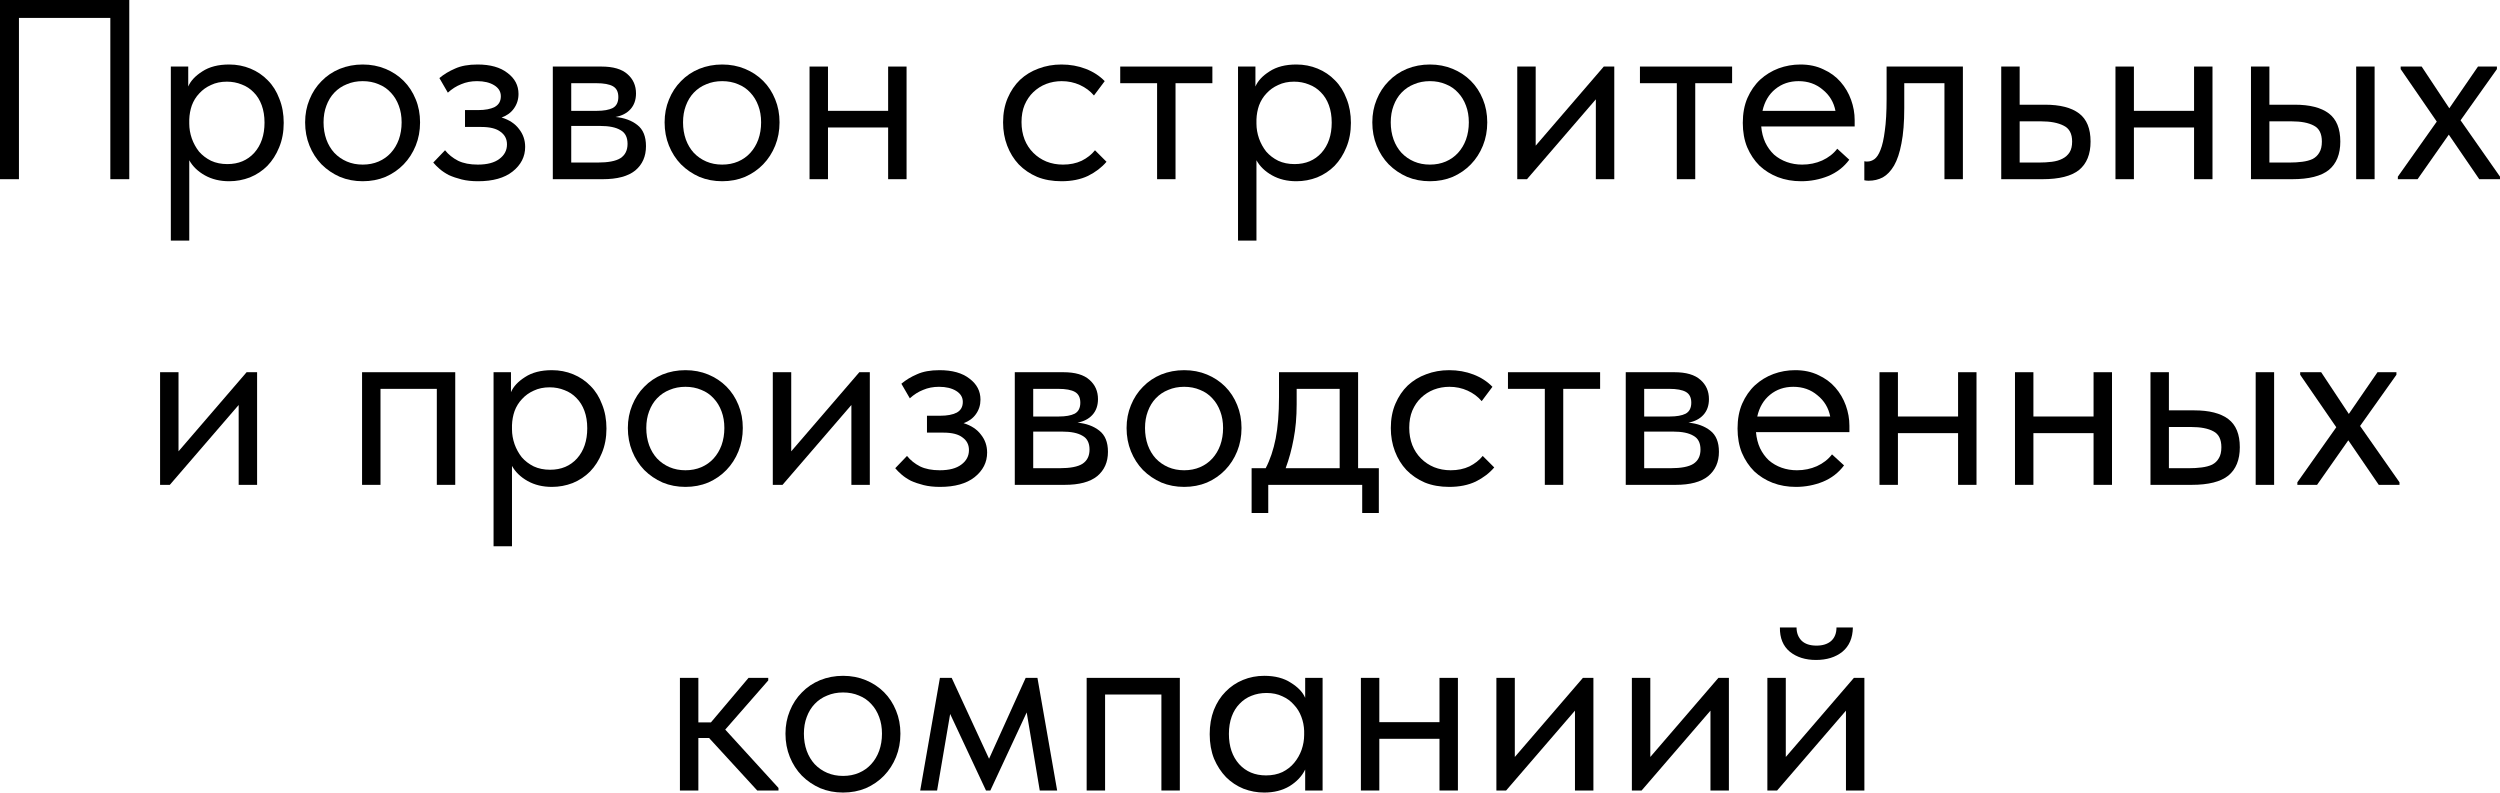 <?xml version="1.0" encoding="UTF-8"?> <svg xmlns="http://www.w3.org/2000/svg" viewBox="0 0 253.551 80.381" fill="none"><path d="M0 0H13.111V18.174H11.19V1.817H1.921V18.174H0V0Z" fill="black"></path><path d="M17.326 24.405V6.75H19.091V8.775C19.333 8.204 19.809 7.693 20.519 7.243C21.229 6.776 22.137 6.542 23.245 6.542C24.006 6.542 24.725 6.681 25.4 6.958C26.075 7.235 26.663 7.633 27.165 8.152C27.667 8.654 28.057 9.277 28.333 10.021C28.628 10.748 28.775 11.562 28.775 12.462C28.775 13.379 28.619 14.21 28.308 14.954C28.013 15.681 27.615 16.304 27.113 16.824C26.611 17.325 26.023 17.715 25.348 17.992C24.673 18.251 23.972 18.381 23.245 18.381C22.31 18.381 21.488 18.182 20.778 17.784C20.069 17.386 19.541 16.875 19.195 16.252V24.405H17.326ZM23.011 8.282C22.405 8.282 21.869 8.394 21.402 8.619C20.934 8.827 20.536 9.113 20.207 9.476C19.878 9.822 19.628 10.229 19.454 10.696C19.299 11.146 19.212 11.622 19.195 12.124V12.54C19.195 13.042 19.281 13.544 19.454 14.046C19.628 14.53 19.87 14.972 20.181 15.37C20.51 15.75 20.917 16.062 21.402 16.304C21.886 16.529 22.44 16.642 23.063 16.642C24.188 16.642 25.097 16.261 25.789 15.499C26.481 14.721 26.828 13.699 26.828 12.436C26.828 11.778 26.732 11.19 26.542 10.67C26.352 10.151 26.084 9.719 25.737 9.372C25.391 9.009 24.984 8.741 24.517 8.568C24.05 8.377 23.548 8.282 23.011 8.282Z" fill="black"></path><path d="M36.787 18.381C35.956 18.381 35.186 18.234 34.477 17.94C33.767 17.628 33.144 17.204 32.607 16.668C32.088 16.131 31.681 15.499 31.387 14.773C31.093 14.046 30.946 13.258 30.946 12.41C30.946 11.579 31.093 10.809 31.387 10.099C31.681 9.372 32.088 8.749 32.607 8.23C33.126 7.693 33.741 7.278 34.451 6.984C35.178 6.69 35.956 6.542 36.787 6.542C37.618 6.542 38.388 6.69 39.098 6.984C39.807 7.278 40.422 7.685 40.941 8.204C41.46 8.723 41.867 9.346 42.161 10.073C42.456 10.783 42.603 11.562 42.603 12.41C42.603 13.258 42.456 14.046 42.161 14.773C41.867 15.499 41.46 16.131 40.941 16.668C40.422 17.204 39.807 17.628 39.098 17.94C38.388 18.234 37.618 18.381 36.787 18.381ZM36.787 16.694C37.376 16.694 37.912 16.59 38.397 16.382C38.881 16.174 39.297 15.88 39.643 15.499C39.989 15.119 40.258 14.669 40.448 14.149C40.638 13.613 40.733 13.033 40.733 12.41C40.733 11.787 40.638 11.224 40.448 10.722C40.258 10.203 39.989 9.762 39.643 9.398C39.297 9.018 38.881 8.732 38.397 8.542C37.912 8.334 37.376 8.23 36.787 8.23C36.199 8.23 35.662 8.334 35.178 8.542C34.693 8.732 34.269 9.018 33.905 9.398C33.559 9.762 33.291 10.203 33.101 10.722C32.91 11.224 32.815 11.787 32.815 12.41C32.815 13.033 32.91 13.613 33.101 14.149C33.291 14.669 33.559 15.119 33.905 15.499C34.269 15.88 34.693 16.174 35.178 16.382C35.662 16.59 36.199 16.694 36.787 16.694Z" fill="black"></path><path d="M48.485 18.381C47.862 18.381 47.308 18.321 46.823 18.2C46.339 18.078 45.906 17.931 45.525 17.758C45.162 17.568 44.85 17.36 44.59 17.135C44.331 16.91 44.114 16.694 43.941 16.486L45.136 15.24C45.482 15.673 45.923 16.027 46.46 16.304C46.996 16.564 47.663 16.694 48.459 16.694C49.411 16.694 50.138 16.503 50.639 16.123C51.159 15.742 51.418 15.248 51.418 14.643C51.418 14.106 51.202 13.682 50.769 13.371C50.354 13.042 49.705 12.877 48.822 12.877H47.161V11.164H48.511C49.203 11.164 49.757 11.06 50.172 10.852C50.588 10.627 50.795 10.264 50.795 9.762C50.795 9.294 50.57 8.922 50.12 8.645C49.67 8.368 49.09 8.23 48.381 8.23C47.792 8.23 47.256 8.334 46.771 8.542C46.287 8.732 45.836 9.018 45.421 9.398L44.564 7.918C45.014 7.538 45.542 7.218 46.148 6.958C46.754 6.681 47.515 6.542 48.433 6.542C49.731 6.542 50.743 6.828 51.47 7.399C52.214 7.953 52.587 8.663 52.587 9.528C52.587 10.082 52.431 10.575 52.119 11.008C51.825 11.423 51.41 11.726 50.873 11.917C51.652 12.159 52.24 12.548 52.639 13.085C53.054 13.604 53.262 14.21 53.262 14.902C53.262 15.889 52.838 16.72 51.99 17.395C51.159 18.052 49.99 18.381 48.485 18.381Z" fill="black"></path><path d="M56.066 6.75H60.999C62.193 6.75 63.076 7.01 63.647 7.529C64.218 8.031 64.504 8.68 64.504 9.476C64.504 10.134 64.313 10.67 63.933 11.086C63.569 11.484 63.067 11.744 62.427 11.865C63.327 11.951 64.062 12.22 64.633 12.67C65.222 13.12 65.516 13.838 65.516 14.824C65.516 15.863 65.153 16.685 64.426 17.291C63.699 17.879 62.6 18.174 61.129 18.174H56.066V6.75ZM57.935 12.773V16.486H60.609C61.683 16.486 62.453 16.339 62.92 16.045C63.405 15.733 63.647 15.248 63.647 14.591C63.647 13.916 63.405 13.448 62.92 13.189C62.453 12.912 61.769 12.773 60.869 12.773H57.935ZM57.935 8.438V11.242H60.531C61.224 11.242 61.76 11.146 62.141 10.956C62.522 10.748 62.712 10.376 62.712 9.84C62.712 9.32 62.531 8.957 62.167 8.749C61.804 8.542 61.241 8.438 60.48 8.438H57.935Z" fill="black"></path><path d="M73.246 18.381C72.415 18.381 71.645 18.234 70.935 17.94C70.226 17.628 69.603 17.204 69.066 16.668C68.547 16.131 68.14 15.499 67.846 14.773C67.552 14.046 67.405 13.258 67.405 12.41C67.405 11.579 67.552 10.809 67.846 10.099C68.14 9.372 68.547 8.749 69.066 8.23C69.585 7.693 70.2 7.278 70.909 6.984C71.636 6.69 72.415 6.542 73.246 6.542C74.077 6.542 74.847 6.69 75.557 6.984C76.266 7.278 76.881 7.685 77.4 8.204C77.919 8.723 78.326 9.346 78.62 10.073C78.914 10.783 79.061 11.562 79.061 12.41C79.061 13.258 78.914 14.046 78.62 14.773C78.326 15.499 77.919 16.131 77.4 16.668C76.881 17.204 76.266 17.628 75.557 17.94C74.847 18.234 74.077 18.381 73.246 18.381ZM73.246 16.694C73.834 16.694 74.371 16.59 74.856 16.382C75.34 16.174 75.756 15.88 76.102 15.499C76.448 15.119 76.716 14.669 76.907 14.149C77.097 13.613 77.192 13.033 77.192 12.41C77.192 11.787 77.097 11.224 76.907 10.722C76.716 10.203 76.448 9.762 76.102 9.398C75.756 9.018 75.34 8.732 74.856 8.542C74.371 8.334 73.834 8.23 73.246 8.23C72.657 8.23 72.121 8.334 71.636 8.542C71.152 8.732 70.728 9.018 70.364 9.398C70.018 9.762 69.75 10.203 69.559 10.722C69.369 11.224 69.274 11.787 69.274 12.41C69.274 13.033 69.369 13.613 69.559 14.149C69.75 14.669 70.018 15.119 70.364 15.499C70.728 15.88 71.152 16.174 71.636 16.382C72.121 16.59 72.657 16.694 73.246 16.694Z" fill="black"></path><path d="M90.075 12.929H83.974V18.174H82.104V6.75H83.974V11.242H90.075V6.75H91.944V18.174H90.075V12.929Z" fill="black"></path><path d="M107.653 18.381C106.735 18.381 105.913 18.234 105.186 17.94C104.459 17.628 103.836 17.204 103.317 16.668C102.815 16.131 102.426 15.499 102.149 14.773C101.872 14.046 101.733 13.258 101.733 12.41C101.733 11.493 101.889 10.67 102.201 9.944C102.512 9.217 102.928 8.602 103.447 8.1C103.984 7.598 104.607 7.218 105.316 6.958C106.043 6.681 106.822 6.542 107.653 6.542C108.535 6.542 109.358 6.69 110.119 6.984C110.881 7.278 111.521 7.693 112.04 8.23L110.95 9.684C110.569 9.234 110.093 8.879 109.522 8.619C108.951 8.36 108.336 8.23 107.679 8.23C107.125 8.23 106.597 8.325 106.095 8.516C105.611 8.706 105.178 8.983 104.797 9.346C104.433 9.693 104.139 10.125 103.914 10.645C103.707 11.146 103.603 11.726 103.603 12.384C103.603 13.024 103.707 13.613 103.914 14.149C104.122 14.669 104.416 15.119 104.797 15.499C105.178 15.88 105.619 16.174 106.121 16.382C106.64 16.59 107.203 16.694 107.809 16.694C108.518 16.694 109.15 16.564 109.704 16.304C110.258 16.027 110.708 15.673 111.054 15.24L112.222 16.408C111.737 16.979 111.114 17.455 110.353 17.836C109.591 18.2 108.691 18.381 107.653 18.381Z" fill="black"></path><path d="M117.353 8.438H113.614V6.75H122.96V8.438H119.222V18.174H117.353V8.438Z" fill="black"></path><path d="M125.561 24.405V6.75H127.326V8.775C127.569 8.204 128.044 7.693 128.754 7.243C129.464 6.776 130.372 6.542 131.48 6.542C132.242 6.542 132.96 6.681 133.635 6.958C134.31 7.235 134.899 7.633 135.4 8.152C135.902 8.654 136.292 9.277 136.569 10.021C136.863 10.748 137.01 11.562 137.01 12.462C137.01 13.379 136.854 14.21 136.543 14.954C136.248 15.681 135.85 16.304 135.348 16.824C134.847 17.325 134.258 17.715 133.583 17.992C132.908 18.251 132.207 18.381 131.48 18.381C130.545 18.381 129.723 18.182 129.014 17.784C128.304 17.386 127.776 16.875 127.43 16.252V24.405H125.561ZM131.246 8.282C130.641 8.282 130.104 8.394 129.637 8.619C129.17 8.827 128.771 9.113 128.443 9.476C128.114 9.822 127.863 10.229 127.69 10.696C127.534 11.146 127.447 11.622 127.43 12.124V12.54C127.43 13.042 127.517 13.544 127.69 14.046C127.863 14.53 128.105 14.972 128.417 15.37C128.745 15.75 129.152 16.062 129.637 16.304C130.121 16.529 130.675 16.642 131.298 16.642C132.423 16.642 133.332 16.261 134.024 15.499C134.717 14.721 135.063 13.699 135.063 12.436C135.063 11.778 134.968 11.19 134.777 10.67C134.587 10.151 134.318 9.719 133.972 9.372C133.626 9.009 133.22 8.741 132.752 8.568C132.285 8.377 131.783 8.282 131.246 8.282Z" fill="black"></path><path d="M145.022 18.381C144.192 18.381 143.421 18.234 142.712 17.94C142.002 17.628 141.379 17.204 140.843 16.668C140.323 16.131 139.917 15.499 139.622 14.773C139.328 14.046 139.181 13.258 139.181 12.41C139.181 11.579 139.328 10.809 139.622 10.099C139.917 9.372 140.323 8.749 140.843 8.23C141.362 7.693 141.976 7.278 142.686 6.984C143.413 6.69 144.192 6.542 145.022 6.542C145.853 6.542 146.623 6.69 147.333 6.984C148.043 7.278 148.657 7.685 149.176 8.204C149.696 8.723 150.102 9.346 150.397 10.073C150.691 10.783 150.838 11.562 150.838 12.41C150.838 13.258 150.691 14.046 150.397 14.773C150.102 15.499 149.696 16.131 149.176 16.668C148.657 17.204 148.043 17.628 147.333 17.94C146.623 18.234 145.853 18.381 145.022 18.381ZM145.022 16.694C145.611 16.694 146.147 16.59 146.632 16.382C147.117 16.174 147.532 15.88 147.878 15.499C148.224 15.119 148.493 14.669 148.683 14.149C148.874 13.613 148.969 13.033 148.969 12.41C148.969 11.787 148.874 11.224 148.683 10.722C148.493 10.203 148.224 9.762 147.878 9.398C147.532 9.018 147.117 8.732 146.632 8.542C146.147 8.334 145.611 8.23 145.022 8.23C144.434 8.23 143.897 8.334 143.413 8.542C142.928 8.732 142.504 9.018 142.141 9.398C141.794 9.762 141.526 10.203 141.336 10.722C141.145 11.224 141.05 11.787 141.05 12.41C141.05 13.033 141.145 13.613 141.336 14.149C141.526 14.669 141.794 15.119 142.141 15.499C142.504 15.88 142.928 16.174 143.413 16.382C143.897 16.59 144.434 16.694 145.022 16.694Z" fill="black"></path><path d="M153.881 6.75H155.75V14.773L162.656 6.75H163.721V18.174H161.851V10.073L154.867 18.174H153.881V6.75Z" fill="black"></path><path d="M170.063 8.438H166.324V6.75H175.671V8.438H171.932V18.174H170.063V8.438Z" fill="black"></path><path d="M182.674 18.381C181.826 18.381 181.039 18.243 180.312 17.966C179.602 17.689 178.979 17.3 178.443 16.798C177.923 16.278 177.508 15.655 177.197 14.928C176.902 14.201 176.755 13.379 176.755 12.462C176.755 11.51 176.911 10.67 177.223 9.944C177.551 9.199 177.984 8.576 178.52 8.074C179.075 7.572 179.698 7.192 180.39 6.932C181.099 6.672 181.835 6.542 182.597 6.542C183.479 6.542 184.258 6.707 184.933 7.036C185.626 7.347 186.205 7.771 186.673 8.308C187.14 8.844 187.495 9.45 187.737 10.125C187.98 10.8 188.101 11.484 188.101 12.176V12.825H178.624C178.676 13.431 178.815 13.976 179.04 14.461C179.265 14.928 179.559 15.335 179.923 15.681C180.303 16.01 180.736 16.261 181.221 16.434C181.705 16.607 182.225 16.694 182.778 16.694C183.505 16.694 184.18 16.555 184.804 16.278C185.444 15.984 185.954 15.586 186.335 15.084L187.555 16.2C187.002 16.945 186.283 17.499 185.401 17.862C184.535 18.208 183.626 18.381 182.674 18.381ZM182.415 8.23C181.498 8.23 180.71 8.498 180.052 9.035C179.395 9.571 178.962 10.307 178.754 11.242H186.153C185.98 10.359 185.548 9.641 184.855 9.087C184.18 8.516 183.367 8.23 182.415 8.23Z" fill="black"></path><path d="M189.523 18.329C189.384 18.329 189.28 18.321 189.211 18.303C189.159 18.303 189.116 18.295 189.081 18.277V16.356C189.15 16.374 189.211 16.382 189.263 16.382C189.315 16.382 189.358 16.382 189.393 16.382C189.635 16.382 189.869 16.304 190.094 16.149C190.336 15.975 190.544 15.664 190.717 15.214C190.907 14.747 191.054 14.097 191.158 13.267C191.279 12.436 191.34 11.354 191.34 10.021V6.75H199.077V18.174H197.207V8.438H193.131V10.956C193.131 12.393 193.036 13.587 192.846 14.539C192.673 15.473 192.422 16.226 192.093 16.798C191.764 17.351 191.383 17.75 190.95 17.992C190.518 18.217 190.042 18.329 189.523 18.329Z" fill="black"></path><path d="M202.966 6.75H204.835V10.619H207.405C208.928 10.619 210.079 10.913 210.858 11.501C211.637 12.09 212.026 13.042 212.026 14.357C212.026 15.638 211.637 16.599 210.858 17.239C210.079 17.862 208.842 18.174 207.145 18.174H202.966V6.75ZM206.782 16.486C207.249 16.486 207.691 16.46 208.106 16.408C208.522 16.356 208.876 16.252 209.171 16.097C209.482 15.941 209.724 15.724 209.898 15.448C210.071 15.171 210.157 14.807 210.157 14.357C210.157 13.561 209.872 13.024 209.301 12.747C208.729 12.453 207.959 12.306 206.99 12.306H204.835V16.486H206.782Z" fill="black"></path><path d="M222.523 12.929H216.422V18.174H214.552V6.75H216.422V11.242H222.523V6.75H224.392V18.174H222.523V12.929Z" fill="black"></path><path d="M232.734 10.619C234.257 10.619 235.408 10.913 236.187 11.501C236.966 12.09 237.355 13.042 237.355 14.357C237.355 15.638 236.966 16.599 236.187 17.239C235.408 17.862 234.17 18.174 232.474 18.174H228.294V6.75H230.163V10.619H232.734ZM238.964 6.75H240.834V18.174H238.964V6.75ZM232.188 16.486C232.656 16.486 233.088 16.46 233.487 16.408C233.902 16.356 234.257 16.261 234.551 16.123C234.845 15.967 235.07 15.75 235.226 15.473C235.399 15.197 235.485 14.824 235.485 14.357C235.485 13.561 235.217 13.024 234.681 12.747C234.144 12.453 233.383 12.306 232.396 12.306H230.163V16.486H232.188Z" fill="black"></path><path d="M243.191 17.914L247.138 12.332L243.477 7.01V6.75H245.606L248.41 10.982L251.318 6.75H253.239V7.01L249.552 12.202L253.551 17.914V18.174H251.447L248.358 13.656L245.191 18.174H243.191V17.914Z" fill="black"></path><path d="M16.235 37.75H18.105V45.773L25.011 37.75H26.075V49.174H24.206V41.073L17.222 49.174H16.235V37.75Z" fill="black"></path><path d="M36.721 37.75H46.171V49.174H44.302V39.438H38.59V49.174H36.721V37.75Z" fill="black"></path><path d="M50.057 55.404V37.75H51.823V39.775C52.065 39.204 52.541 38.694 53.251 38.243C53.96 37.776 54.869 37.543 55.977 37.543C56.738 37.543 57.456 37.681 58.132 37.958C58.807 38.235 59.395 38.633 59.897 39.152C60.399 39.654 60.788 40.277 61.065 41.022C61.36 41.748 61.507 42.562 61.507 43.462C61.507 44.379 61.351 45.21 61.039 45.954C60.745 46.681 60.347 47.304 59.845 47.823C59.343 48.326 58.755 48.715 58.08 48.992C57.405 49.252 56.703 49.381 55.977 49.381C55.042 49.381 54.22 49.182 53.51 48.784C52.801 48.386 52.273 47.875 51.926 47.252V55.404H50.057ZM55.743 39.282C55.137 39.282 54.601 39.395 54.133 39.619C53.666 39.827 53.268 40.113 52.939 40.476C52.61 40.822 52.359 41.229 52.186 41.696C52.03 42.146 51.944 42.623 51.926 43.124V43.54C51.926 44.042 52.013 44.544 52.186 45.046C52.359 45.53 52.601 45.972 52.913 46.37C53.242 46.751 53.649 47.062 54.133 47.304C54.618 47.529 55.172 47.642 55.795 47.642C56.92 47.642 57.829 47.261 58.521 46.499C59.213 45.721 59.559 44.699 59.559 43.436C59.559 42.778 59.464 42.19 59.274 41.671C59.083 41.151 58.815 40.719 58.469 40.372C58.123 40.009 57.716 39.741 57.249 39.568C56.781 39.377 56.28 39.282 55.743 39.282Z" fill="black"></path><path d="M69.519 49.381C68.688 49.381 67.918 49.234 67.208 48.94C66.499 48.628 65.875 48.204 65.339 47.668C64.82 47.131 64.413 46.499 64.119 45.773C63.825 45.046 63.677 44.258 63.677 43.41C63.677 42.579 63.825 41.809 64.119 41.099C64.413 40.372 64.82 39.749 65.339 39.23C65.858 38.694 66.473 38.278 67.182 37.984C67.909 37.69 68.688 37.543 69.519 37.543C70.35 37.543 71.12 37.69 71.83 37.984C72.539 38.278 73.154 38.685 73.673 39.204C74.192 39.723 74.599 40.346 74.893 41.073C75.187 41.783 75.335 42.562 75.335 43.41C75.335 44.258 75.187 45.046 74.893 45.773C74.599 46.499 74.192 47.131 73.673 47.668C73.154 48.204 72.539 48.628 71.83 48.94C71.12 49.234 70.35 49.381 69.519 49.381ZM69.519 47.694C70.107 47.694 70.644 47.59 71.129 47.382C71.613 47.174 72.029 46.88 72.375 46.499C72.721 46.119 72.989 45.669 73.18 45.15C73.37 44.613 73.465 44.033 73.465 43.41C73.465 42.787 73.37 42.224 73.18 41.722C72.989 41.203 72.721 40.762 72.375 40.398C72.029 40.018 71.613 39.732 71.129 39.542C70.644 39.334 70.107 39.23 69.519 39.23C68.931 39.23 68.394 39.334 67.909 39.542C67.425 39.732 67.001 40.018 66.637 40.398C66.291 40.762 66.023 41.203 65.832 41.722C65.642 42.224 65.547 42.787 65.547 43.41C65.547 44.033 65.642 44.613 65.832 45.15C66.023 45.669 66.291 46.119 66.637 46.499C67.001 46.88 67.425 47.174 67.909 47.382C68.394 47.59 68.931 47.694 69.519 47.694Z" fill="black"></path><path d="M78.377 37.75H80.247V45.773L87.153 37.75H88.217V49.174H86.348V41.073L79.364 49.174H78.377V37.75Z" fill="black"></path><path d="M95.338 49.381C94.715 49.381 94.162 49.321 93.677 49.2C93.192 49.078 92.759 48.931 92.379 48.758C92.015 48.568 91.704 48.36 91.444 48.135C91.184 47.91 90.968 47.694 90.795 47.486L91.989 46.24C92.335 46.673 92.777 47.027 93.313 47.304C93.85 47.564 94.516 47.694 95.312 47.694C96.264 47.694 96.991 47.503 97.493 47.122C98.012 46.742 98.272 46.248 98.272 45.643C98.272 45.106 98.056 44.682 97.623 44.371C97.208 44.042 96.559 43.877 95.676 43.877H94.014V42.164H95.364C96.057 42.164 96.611 42.06 97.026 41.852C97.441 41.627 97.649 41.264 97.649 40.762C97.649 40.295 97.424 39.922 96.974 39.645C96.524 39.369 95.944 39.23 95.235 39.23C94.646 39.23 94.11 39.334 93.625 39.542C93.14 39.732 92.69 40.018 92.275 40.398L91.418 38.918C91.868 38.538 92.396 38.217 93.002 37.958C93.608 37.681 94.369 37.543 95.286 37.543C96.585 37.543 97.597 37.828 98.324 38.399C99.068 38.953 99.44 39.663 99.44 40.528C99.44 41.082 99.285 41.575 98.973 42.008C98.679 42.423 98.264 42.726 97.727 42.917C98.506 43.159 99.094 43.549 99.492 44.085C99.908 44.604 100.115 45.21 100.115 45.902C100.115 46.889 99.691 47.72 98.843 48.395C98.012 49.052 96.844 49.381 95.338 49.381Z" fill="black"></path><path d="M102.92 37.75H107.853C109.047 37.75 109.93 38.01 110.501 38.529C111.072 39.031 111.358 39.68 111.358 40.476C111.358 41.134 111.167 41.671 110.786 42.086C110.423 42.484 109.921 42.744 109.281 42.865C110.18 42.951 110.916 43.22 111.487 43.67C112.076 44.12 112.37 44.838 112.37 45.824C112.37 46.863 112.006 47.685 111.28 48.291C110.553 48.879 109.454 49.174 107.982 49.174H102.92V37.75ZM104.789 43.773V47.486H107.463C108.536 47.486 109.306 47.339 109.774 47.045C110.258 46.733 110.501 46.248 110.501 45.591C110.501 44.916 110.258 44.448 109.774 44.189C109.306 43.912 108.623 43.773 107.723 43.773H104.789ZM104.789 39.438V42.242H107.385C108.078 42.242 108.614 42.146 108.995 41.956C109.376 41.748 109.566 41.376 109.566 40.84C109.566 40.32 109.384 39.957 109.021 39.749C108.657 39.542 108.095 39.438 107.333 39.438H104.789Z" fill="black"></path><path d="M120.1 49.381C119.269 49.381 118.499 49.234 117.789 48.94C117.08 48.628 116.456 48.204 115.92 47.668C115.401 47.131 114.994 46.499 114.7 45.773C114.405 45.046 114.258 44.258 114.258 43.41C114.258 42.579 114.405 41.809 114.7 41.099C114.994 40.372 115.401 39.749 115.92 39.23C116.439 38.694 117.054 38.278 117.763 37.984C118.49 37.69 119.269 37.543 120.1 37.543C120.93 37.543 121.701 37.69 122.41 37.984C123.12 38.278 123.734 38.685 124.254 39.204C124.773 39.723 125.18 40.346 125.474 41.073C125.768 41.783 125.915 42.562 125.915 43.41C125.915 44.258 125.768 45.046 125.474 45.773C125.18 46.499 124.773 47.131 124.254 47.668C123.734 48.204 123.12 48.628 122.41 48.94C121.701 49.234 120.93 49.381 120.1 49.381ZM120.1 47.694C120.688 47.694 121.225 47.59 121.709 47.382C122.194 47.174 122.609 46.88 122.956 46.499C123.302 46.119 123.57 45.669 123.76 45.15C123.951 44.613 124.046 44.033 124.046 43.41C124.046 42.787 123.951 42.224 123.76 41.722C123.57 41.203 123.302 40.762 122.956 40.398C122.609 40.018 122.194 39.732 121.709 39.542C121.225 39.334 120.688 39.23 120.1 39.23C119.511 39.23 118.975 39.334 118.49 39.542C118.005 39.732 117.581 40.018 117.218 40.398C116.872 40.762 116.603 41.203 116.413 41.722C116.223 42.224 116.128 42.787 116.128 43.41C116.128 44.033 116.223 44.613 116.413 45.15C116.603 45.669 116.872 46.119 117.218 46.499C117.581 46.88 118.005 47.174 118.49 47.382C118.975 47.59 119.511 47.694 120.1 47.694Z" fill="black"></path><path d="M126.939 47.486H128.367C128.817 46.621 129.155 45.617 129.38 44.474C129.605 43.315 129.717 41.913 129.717 40.269V37.75H137.739V47.486H139.842V52.029H138.155V49.174H128.627V52.029H126.939V47.486ZM131.508 40.996C131.508 42.294 131.405 43.471 131.197 44.526C131.007 45.565 130.738 46.551 130.392 47.486H135.87V39.438H131.508V40.996Z" fill="black"></path><path d="M146.977 49.381C146.059 49.381 145.237 49.234 144.51 48.94C143.783 48.628 143.16 48.204 142.641 47.668C142.139 47.131 141.749 46.499 141.473 45.773C141.196 45.046 141.057 44.258 141.057 43.41C141.057 42.493 141.213 41.671 141.524 40.944C141.836 40.217 142.251 39.602 142.771 39.1C143.307 38.598 143.93 38.217 144.64 37.958C145.367 37.681 146.146 37.543 146.977 37.543C147.859 37.543 148.681 37.69 149.443 37.984C150.204 38.278 150.845 38.694 151.364 39.23L150.274 40.684C149.893 40.234 149.417 39.879 148.846 39.619C148.274 39.36 147.66 39.23 147.002 39.23C146.449 39.23 145.921 39.325 145.419 39.516C144.934 39.706 144.501 39.983 144.121 40.346C143.757 40.693 143.463 41.125 143.238 41.645C143.03 42.146 142.926 42.726 142.926 43.384C142.926 44.024 143.03 44.613 143.238 45.15C143.446 45.669 143.74 46.119 144.121 46.499C144.501 46.88 144.943 47.174 145.445 47.382C145.964 47.59 146.526 47.694 147.132 47.694C147.842 47.694 148.474 47.564 149.027 47.304C149.581 47.027 150.031 46.673 150.378 46.24L151.546 47.408C151.061 47.979 150.438 48.455 149.677 48.836C148.915 49.2 148.015 49.381 146.977 49.381Z" fill="black"></path><path d="M156.676 39.438H152.938V37.75H162.284V39.438H158.545V49.174H156.676V39.438Z" fill="black"></path><path d="M164.884 37.75H169.817C171.011 37.75 171.894 38.01 172.465 38.529C173.037 39.031 173.322 39.68 173.322 40.476C173.322 41.134 173.132 41.671 172.751 42.086C172.387 42.484 171.885 42.744 171.245 42.865C172.145 42.951 172.881 43.22 173.452 43.67C174.04 44.12 174.335 44.838 174.335 45.824C174.335 46.863 173.971 47.685 173.244 48.291C172.517 48.879 171.418 49.174 169.947 49.174H164.884V37.75ZM166.754 43.773V47.486H169.428C170.501 47.486 171.271 47.339 171.738 47.045C172.223 46.733 172.465 46.248 172.465 45.591C172.465 44.916 172.223 44.448 171.738 44.189C171.271 43.912 170.587 43.773 169.687 43.773H166.754ZM166.754 39.438V42.242H169.35C170.042 42.242 170.579 42.146 170.959 41.956C171.34 41.748 171.531 41.376 171.531 40.84C171.531 40.32 171.349 39.957 170.985 39.749C170.622 39.542 170.059 39.438 169.298 39.438H166.754Z" fill="black"></path><path d="M182.142 49.381C181.294 49.381 180.506 49.243 179.779 48.966C179.07 48.689 178.447 48.3 177.91 47.797C177.391 47.278 176.976 46.655 176.664 45.928C176.37 45.201 176.223 44.379 176.223 43.462C176.223 42.51 176.378 41.671 176.69 40.944C177.019 40.199 177.452 39.576 177.988 39.074C178.542 38.572 179.165 38.191 179.857 37.932C180.567 37.672 181.303 37.543 182.064 37.543C182.947 37.543 183.726 37.707 184.401 38.036C185.093 38.347 185.673 38.771 186.14 39.308C186.608 39.844 186.962 40.45 187.205 41.125C187.447 41.8 187.568 42.484 187.568 43.176V43.825H178.092C178.144 44.431 178.282 44.976 178.507 45.461C178.732 45.928 179.027 46.335 179.39 46.681C179.771 47.01 180.204 47.261 180.688 47.434C181.173 47.607 181.692 47.694 182.246 47.694C182.973 47.694 183.648 47.555 184.271 47.278C184.911 46.984 185.422 46.586 185.803 46.084L187.023 47.2C186.469 47.945 185.751 48.499 184.868 48.862C184.003 49.208 183.094 49.381 182.142 49.381ZM181.883 39.23C180.965 39.23 180.178 39.498 179.52 40.035C178.862 40.571 178.43 41.307 178.222 42.242H185.621C185.448 41.359 185.015 40.641 184.323 40.087C183.648 39.516 182.834 39.23 181.883 39.23Z" fill="black"></path><path d="M198.589 43.929H192.488V49.174H190.618V37.75H192.488V42.242H198.589V37.75H200.458V49.174H198.589V43.929Z" fill="black"></path><path d="M212.33 43.929H206.229V49.174H204.36V37.75H206.229V42.242H212.33V37.75H214.2V49.174H212.33V43.929Z" fill="black"></path><path d="M222.541 41.619C224.064 41.619 225.216 41.913 225.994 42.501C226.773 43.09 227.163 44.042 227.163 45.357C227.163 46.638 226.773 47.599 225.994 48.239C225.216 48.862 223.978 49.174 222.282 49.174H218.102V37.75H219.971V41.619H222.541ZM228.772 37.75H230.642V49.174H228.772V37.75ZM221.996 47.486C222.463 47.486 222.896 47.46 223.294 47.408C223.71 47.356 224.064 47.261 224.359 47.122C224.653 46.967 224.878 46.751 225.034 46.473C225.207 46.196 225.293 45.824 225.293 45.357C225.293 44.561 225.025 44.024 224.489 43.747C223.952 43.453 223.19 43.306 222.204 43.306H219.971V47.486H221.996Z" fill="black"></path><path d="M232.999 48.914L236.946 43.332L233.285 38.01V37.75H235.414L238.218 41.982L241.126 37.75H243.047V38.01L239.36 43.202L243.358 48.914V49.174H241.255L238.166 44.656L234.998 49.174H232.999V48.914Z" fill="black"></path><path d="M68.958 68.75H70.828V73.268H72.1L75.916 68.75H77.915V69.01L73.554 73.995L78.954 79.914V80.174H76.799L71.918 74.851H70.828V80.174H68.958V68.75Z" fill="black"></path><path d="M85.505 80.381C84.674 80.381 83.904 80.234 83.194 79.94C82.484 79.628 81.861 79.204 81.325 78.668C80.805 78.131 80.399 77.499 80.104 76.772C79.81 76.045 79.663 75.258 79.663 74.41C79.663 73.579 79.81 72.809 80.104 72.099C80.399 71.372 80.805 70.749 81.325 70.23C81.844 69.693 82.458 69.278 83.168 68.984C83.895 68.69 84.674 68.542 85.505 68.542C86.335 68.542 87.106 68.69 87.815 68.984C88.525 69.278 89.139 69.685 89.659 70.204C90.178 70.723 90.584 71.346 90.879 72.073C91.173 72.783 91.32 73.562 91.32 74.41C91.32 75.258 91.173 76.045 90.879 76.772C90.584 77.499 90.178 78.131 89.659 78.668C89.139 79.204 88.525 79.628 87.815 79.94C87.106 80.234 86.335 80.381 85.505 80.381ZM85.505 78.694C86.093 78.694 86.629 78.59 87.114 78.382C87.599 78.175 88.014 77.88 88.36 77.499C88.707 77.119 88.975 76.669 89.165 76.149C89.356 75.613 89.451 75.033 89.451 74.41C89.451 73.787 89.356 73.224 89.165 72.722C88.975 72.203 88.707 71.762 88.36 71.398C88.014 71.017 87.599 70.732 87.114 70.542C86.629 70.334 86.093 70.23 85.505 70.23C84.916 70.23 84.379 70.334 83.895 70.542C83.41 70.732 82.986 71.017 82.623 71.398C82.277 71.762 82.008 72.203 81.818 72.722C81.627 73.224 81.532 73.787 81.532 74.41C81.532 75.033 81.627 75.613 81.818 76.149C82.008 76.669 82.277 77.119 82.623 77.499C82.986 77.88 83.41 78.175 83.895 78.382C84.379 78.59 84.916 78.694 85.505 78.694Z" fill="black"></path><path d="M95.327 68.75H96.521L100.311 76.954L104.024 68.75H105.218L107.217 80.174H105.452L104.128 72.255L100.441 80.174H100L96.365 72.411L95.041 80.174H93.327L95.327 68.75Z" fill="black"></path><path d="M110.209 68.75H119.659V80.174H117.79V70.438H112.078V80.174H110.209V68.75Z" fill="black"></path><path d="M128.218 80.381C127.491 80.381 126.79 80.251 126.115 79.992C125.44 79.715 124.852 79.325 124.35 78.824C123.848 78.304 123.441 77.681 123.13 76.954C122.835 76.21 122.688 75.379 122.688 74.462C122.688 73.562 122.827 72.748 123.104 72.021C123.398 71.277 123.796 70.654 124.298 70.152C124.8 69.633 125.388 69.235 126.063 68.958C126.738 68.681 127.457 68.542 128.218 68.542C129.309 68.542 130.209 68.776 130.918 69.243C131.645 69.693 132.13 70.204 132.372 70.775V68.75H134.138V80.174H132.372V78.045C132.043 78.72 131.515 79.282 130.788 79.732C130.062 80.165 129.205 80.381 128.218 80.381ZM128.4 78.642C129.023 78.642 129.577 78.529 130.062 78.304C130.546 78.062 130.944 77.75 131.256 77.37C131.585 76.972 131.836 76.53 132.009 76.045C132.182 75.544 132.268 75.042 132.268 74.54V74.124C132.251 73.622 132.156 73.147 131.983 72.696C131.81 72.229 131.559 71.822 131.23 71.476C130.918 71.113 130.529 70.827 130.062 70.62C129.594 70.394 129.058 70.282 128.452 70.282C127.898 70.282 127.387 70.377 126.92 70.568C126.47 70.741 126.072 71.009 125.726 71.372C125.38 71.719 125.111 72.151 124.921 72.67C124.731 73.19 124.636 73.778 124.636 74.436C124.636 75.7 124.982 76.72 125.674 77.499C126.366 78.261 127.275 78.642 128.4 78.642Z" fill="black"></path><path d="M145.993 74.929H139.891V80.174H138.022V68.75H139.891V73.242H145.993V68.75H147.862V80.174H145.993V74.929Z" fill="black"></path><path d="M151.764 68.75H153.633V76.772L160.539 68.75H161.604V80.174H159.734V72.073L152.75 80.174H151.764V68.75Z" fill="black"></path><path d="M165.505 68.75H167.375V76.772L174.281 68.75H175.345V80.174H173.476V72.073L166.492 80.174H165.505V68.75Z" fill="black"></path><path d="M179.247 68.75H181.116V76.772L188.023 68.75H189.087V80.174H187.218V72.073L180.234 80.174H179.247V68.75ZM184.18 66.933C183.107 66.933 182.224 66.656 181.532 66.102C180.84 65.531 180.502 64.709 180.519 63.636H182.207C182.207 64.19 182.38 64.639 182.726 64.986C183.072 65.314 183.574 65.479 184.232 65.479C184.855 65.479 185.348 65.323 185.712 65.012C186.075 64.683 186.257 64.224 186.257 63.636H187.919C187.901 64.709 187.546 65.531 186.854 66.102C186.162 66.656 185.27 66.933 184.18 66.933Z" fill="black"></path></svg> 